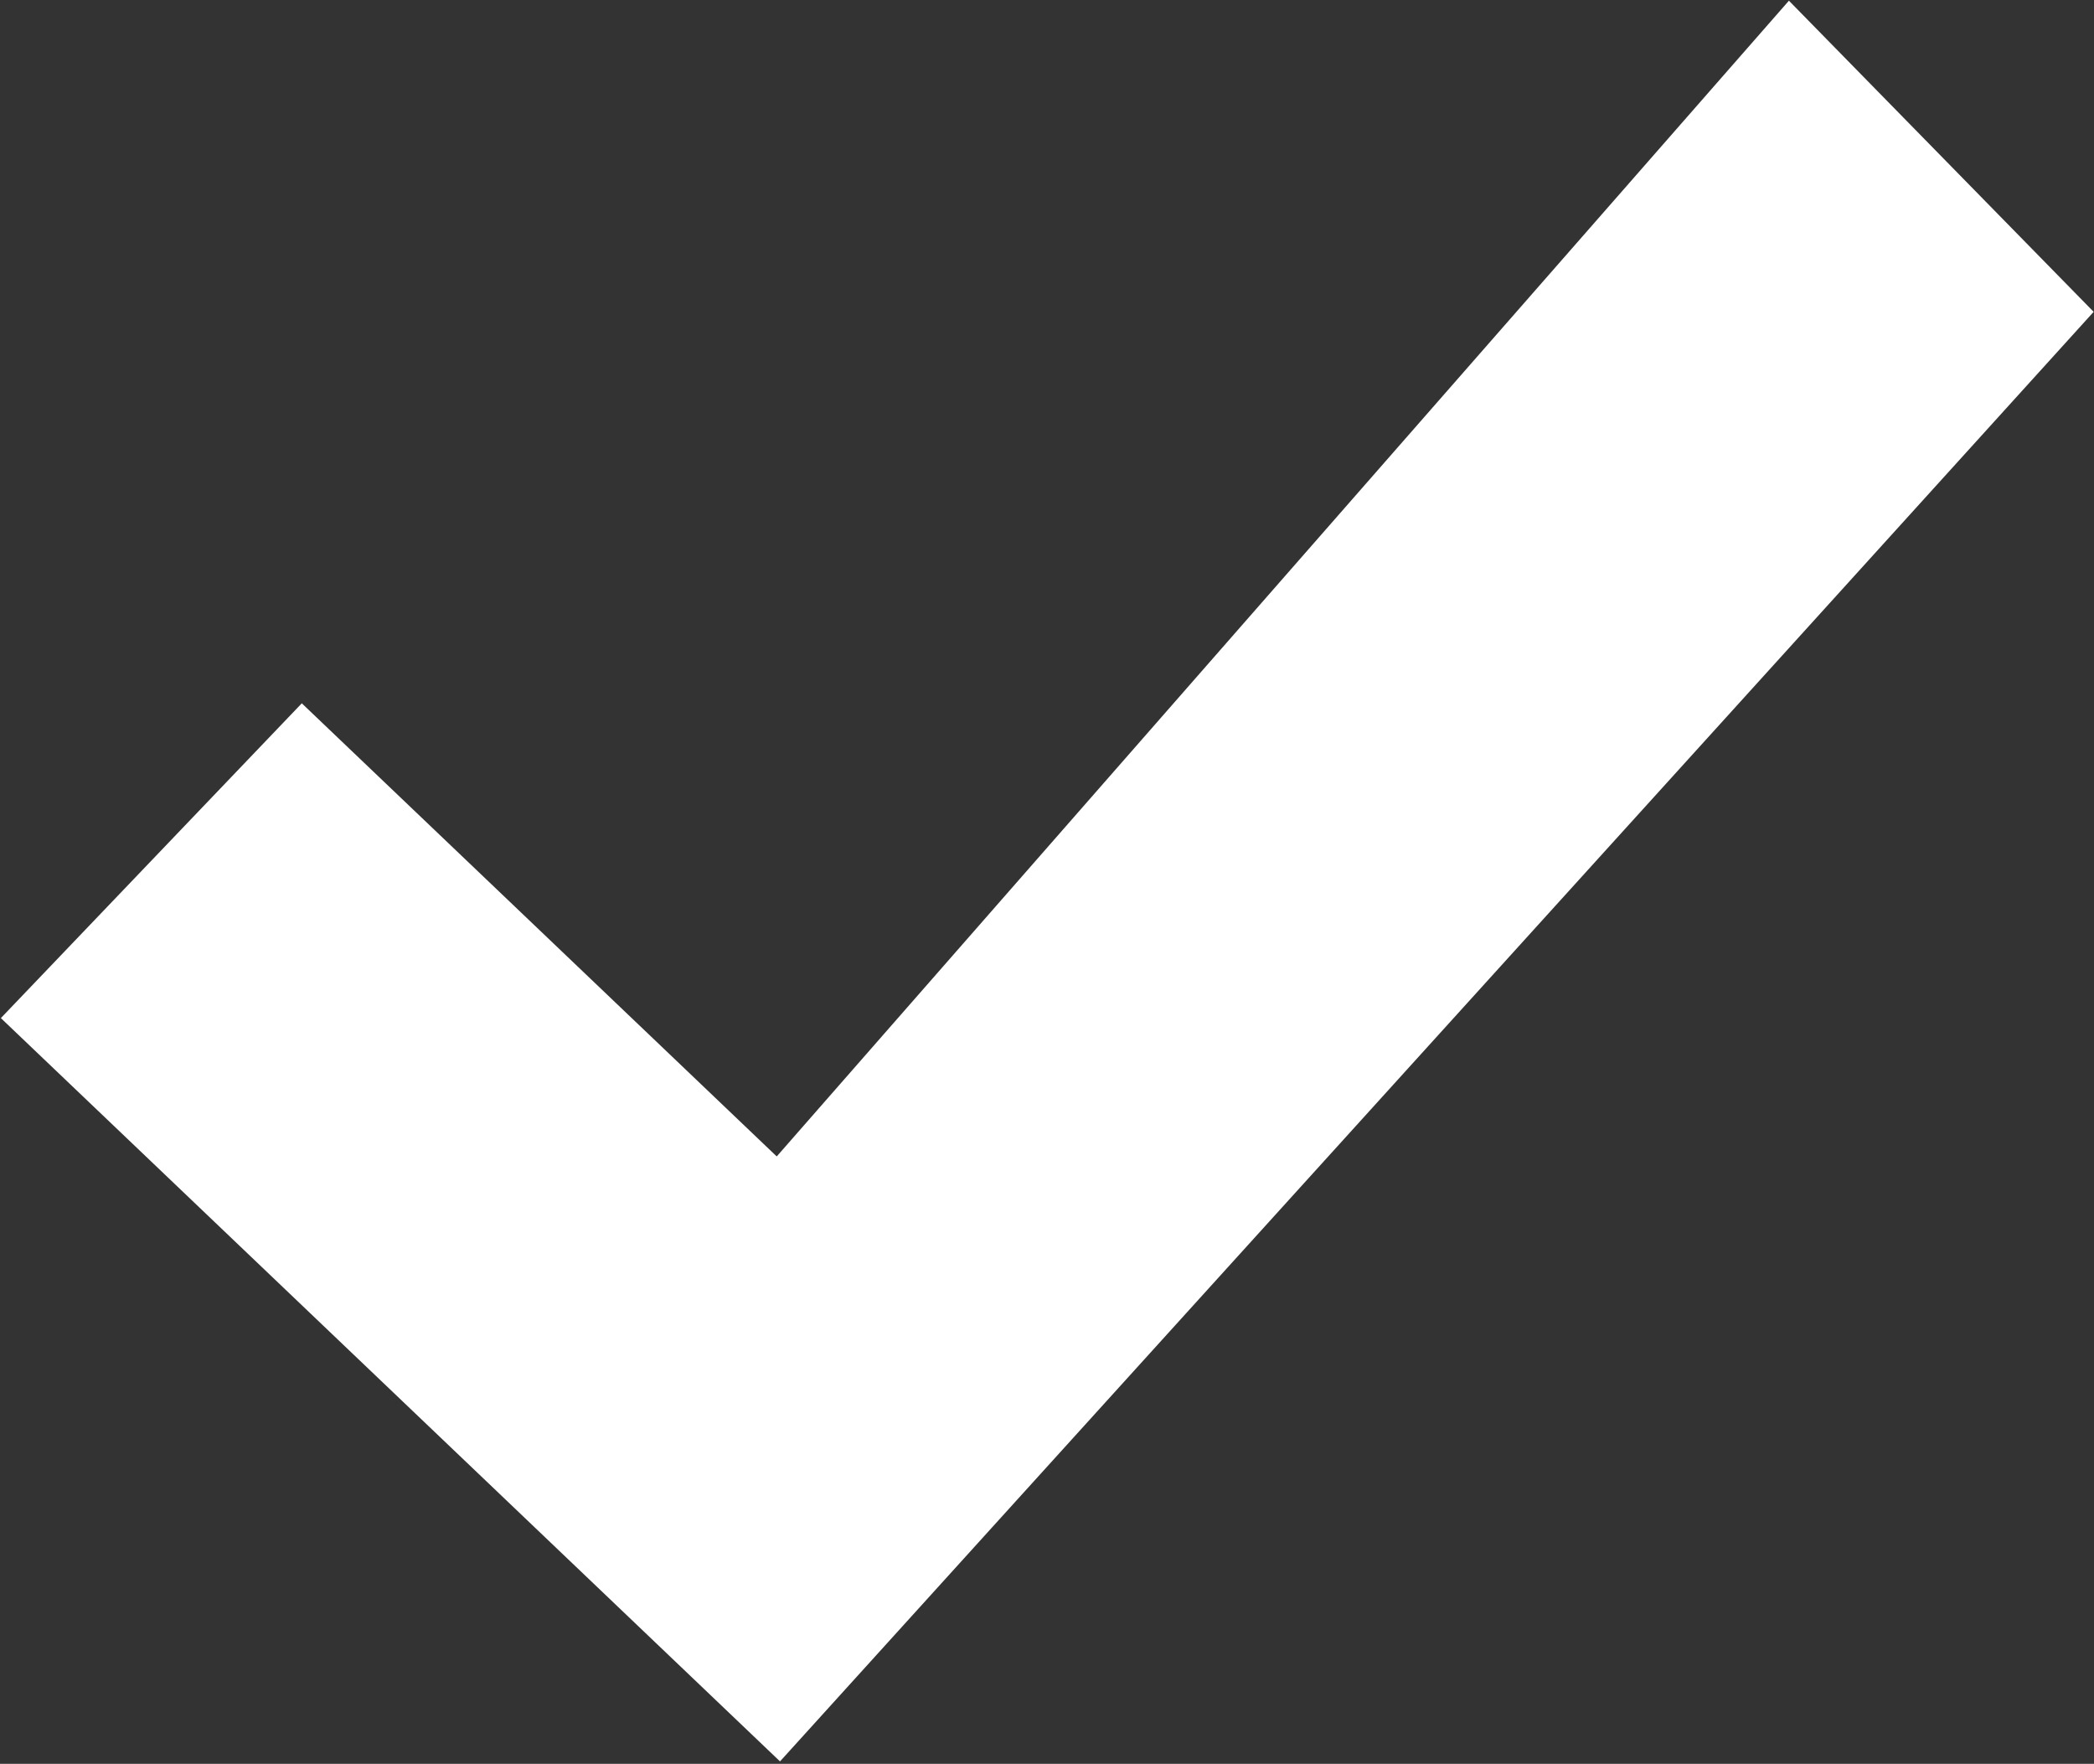 <svg xmlns="http://www.w3.org/2000/svg" width="12.094" height="10.187" viewBox="0 0 12.094 10.187">
  <rect x="0" y="0" width="12.094" height="10.187" fill="#333333" stroke="none"/>
  <defs>
    <style>
      .cls-1 {
        fill: #fff;
        fill-rule: evenodd;
      }
    </style>
  </defs>
  <path id="形状_582" data-name="形状 582" class="cls-1" d="M171.926,768.942l-5.846,6.675L163.337,773l-1.738,1.818v0l4.5,4.293,7.587-8.372Z" transform="translate(-161.594 -768.938)"/>
</svg>
